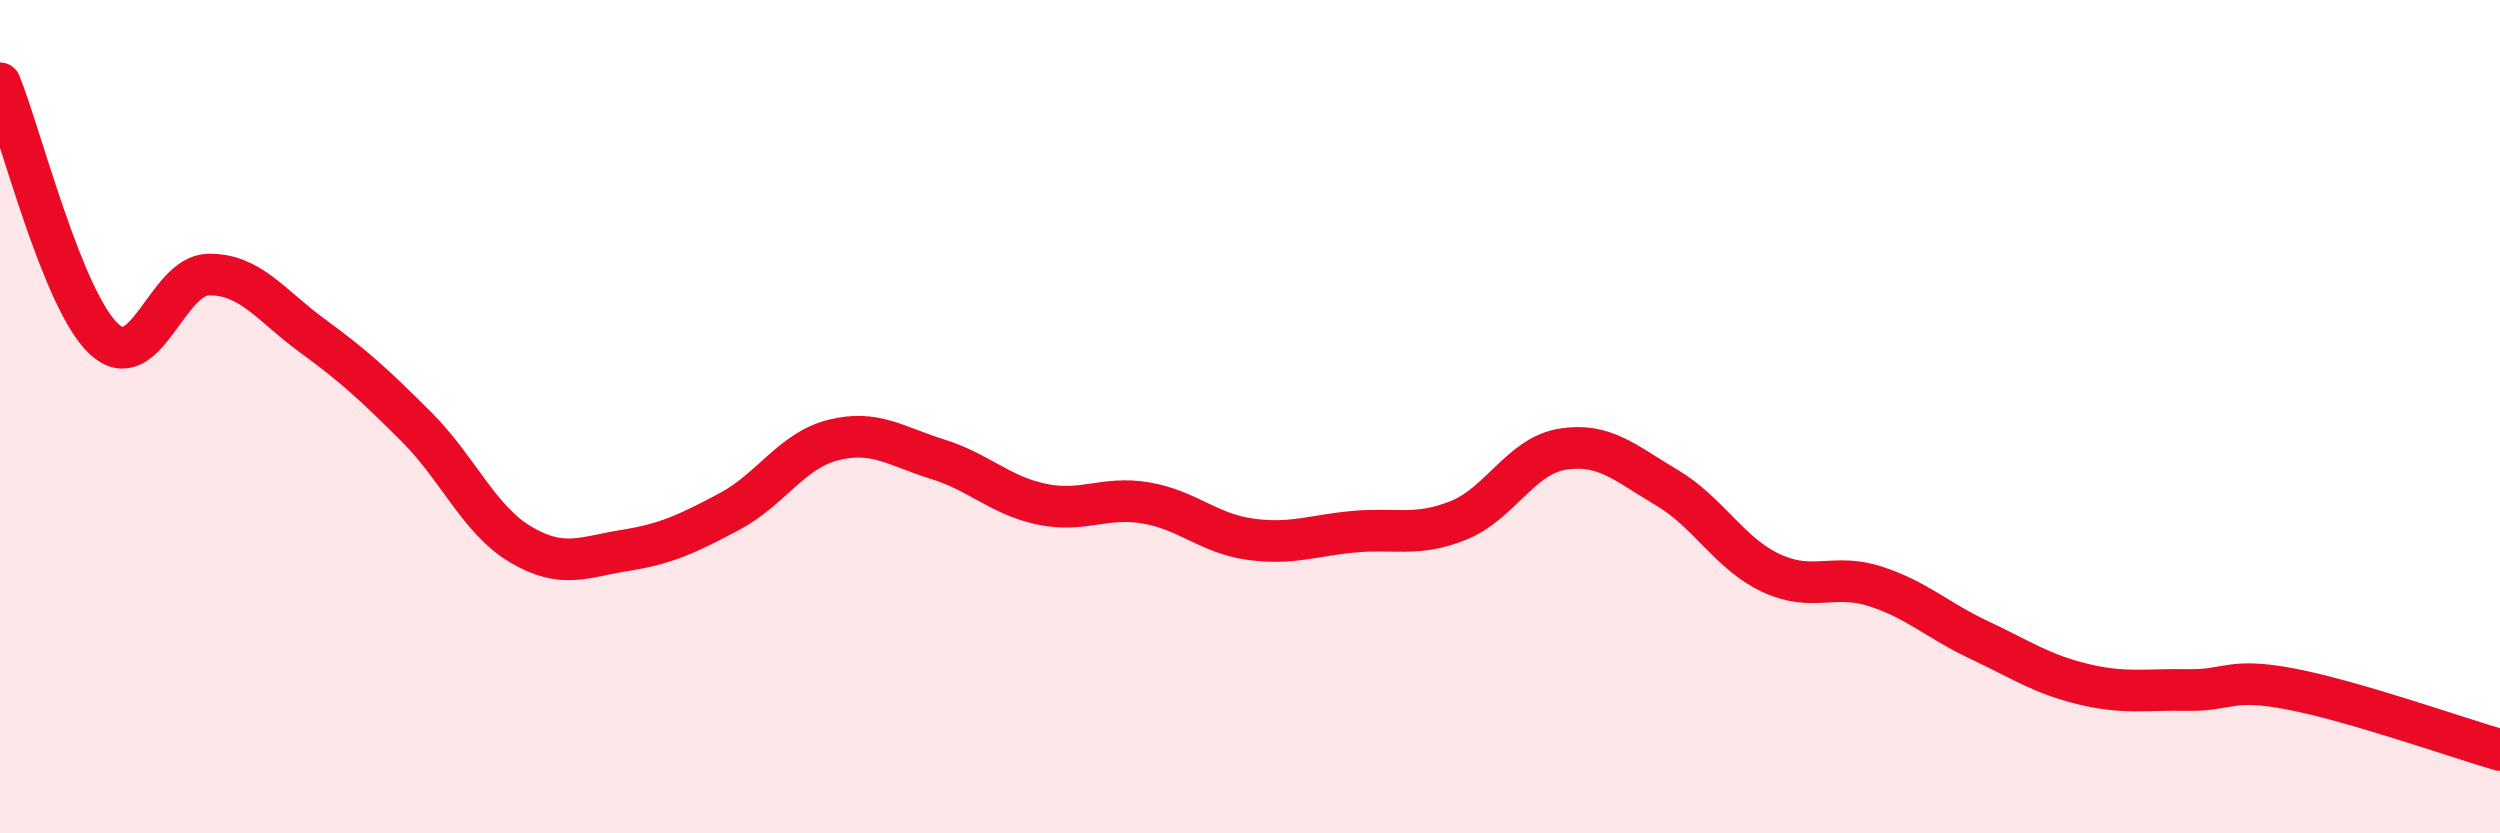 
    <svg width="60" height="20" viewBox="0 0 60 20" xmlns="http://www.w3.org/2000/svg">
      <path
        d="M 0,2 C 0.5,3.23 1.5,7.22 2.5,8.14 C 3.5,9.06 4,6.61 5,6.59 C 6,6.57 6.5,7.33 7.5,8.06 C 8.5,8.79 9,9.25 10,10.25 C 11,11.25 11.5,12.48 12.5,13.07 C 13.5,13.66 14,13.37 15,13.21 C 16,13.05 16.5,12.81 17.5,12.28 C 18.5,11.75 19,10.81 20,10.56 C 21,10.31 21.5,10.71 22.5,11.02 C 23.5,11.33 24,11.89 25,12.1 C 26,12.31 26.5,11.9 27.5,12.07 C 28.5,12.24 29,12.8 30,12.94 C 31,13.08 31.5,12.85 32.5,12.76 C 33.5,12.67 34,12.89 35,12.49 C 36,12.09 36.5,10.94 37.5,10.78 C 38.5,10.62 39,11.11 40,11.7 C 41,12.29 41.5,13.28 42.5,13.75 C 43.5,14.22 44,13.75 45,14.07 C 46,14.39 46.5,14.89 47.5,15.36 C 48.5,15.83 49,16.18 50,16.42 C 51,16.66 51.5,16.54 52.5,16.56 C 53.5,16.58 53.5,16.25 55,16.54 C 56.5,16.83 59,17.71 60,18L60 20L0 20Z"
        fill="#EB0A25"
        opacity="0.1"
        stroke-linecap="round"
        stroke-linejoin="round"
      />
      <path
        d="M 0,2 C 0.5,3.23 1.5,7.22 2.5,8.14 C 3.5,9.06 4,6.61 5,6.59 C 6,6.57 6.5,7.33 7.5,8.06 C 8.5,8.79 9,9.25 10,10.25 C 11,11.25 11.5,12.48 12.5,13.07 C 13.5,13.66 14,13.37 15,13.21 C 16,13.05 16.5,12.81 17.5,12.28 C 18.5,11.75 19,10.81 20,10.56 C 21,10.31 21.5,10.71 22.5,11.02 C 23.5,11.33 24,11.89 25,12.1 C 26,12.31 26.5,11.9 27.5,12.07 C 28.5,12.24 29,12.8 30,12.94 C 31,13.08 31.5,12.85 32.5,12.76 C 33.5,12.67 34,12.89 35,12.49 C 36,12.09 36.5,10.94 37.5,10.78 C 38.5,10.62 39,11.11 40,11.7 C 41,12.29 41.5,13.28 42.5,13.75 C 43.5,14.22 44,13.75 45,14.07 C 46,14.39 46.5,14.89 47.5,15.36 C 48.5,15.83 49,16.18 50,16.42 C 51,16.66 51.5,16.54 52.5,16.56 C 53.5,16.58 53.5,16.25 55,16.54 C 56.5,16.83 59,17.71 60,18"
        stroke="#EB0A25"
        stroke-width="1"
        fill="none"
        stroke-linecap="round"
        stroke-linejoin="round"
      />
    </svg>
  